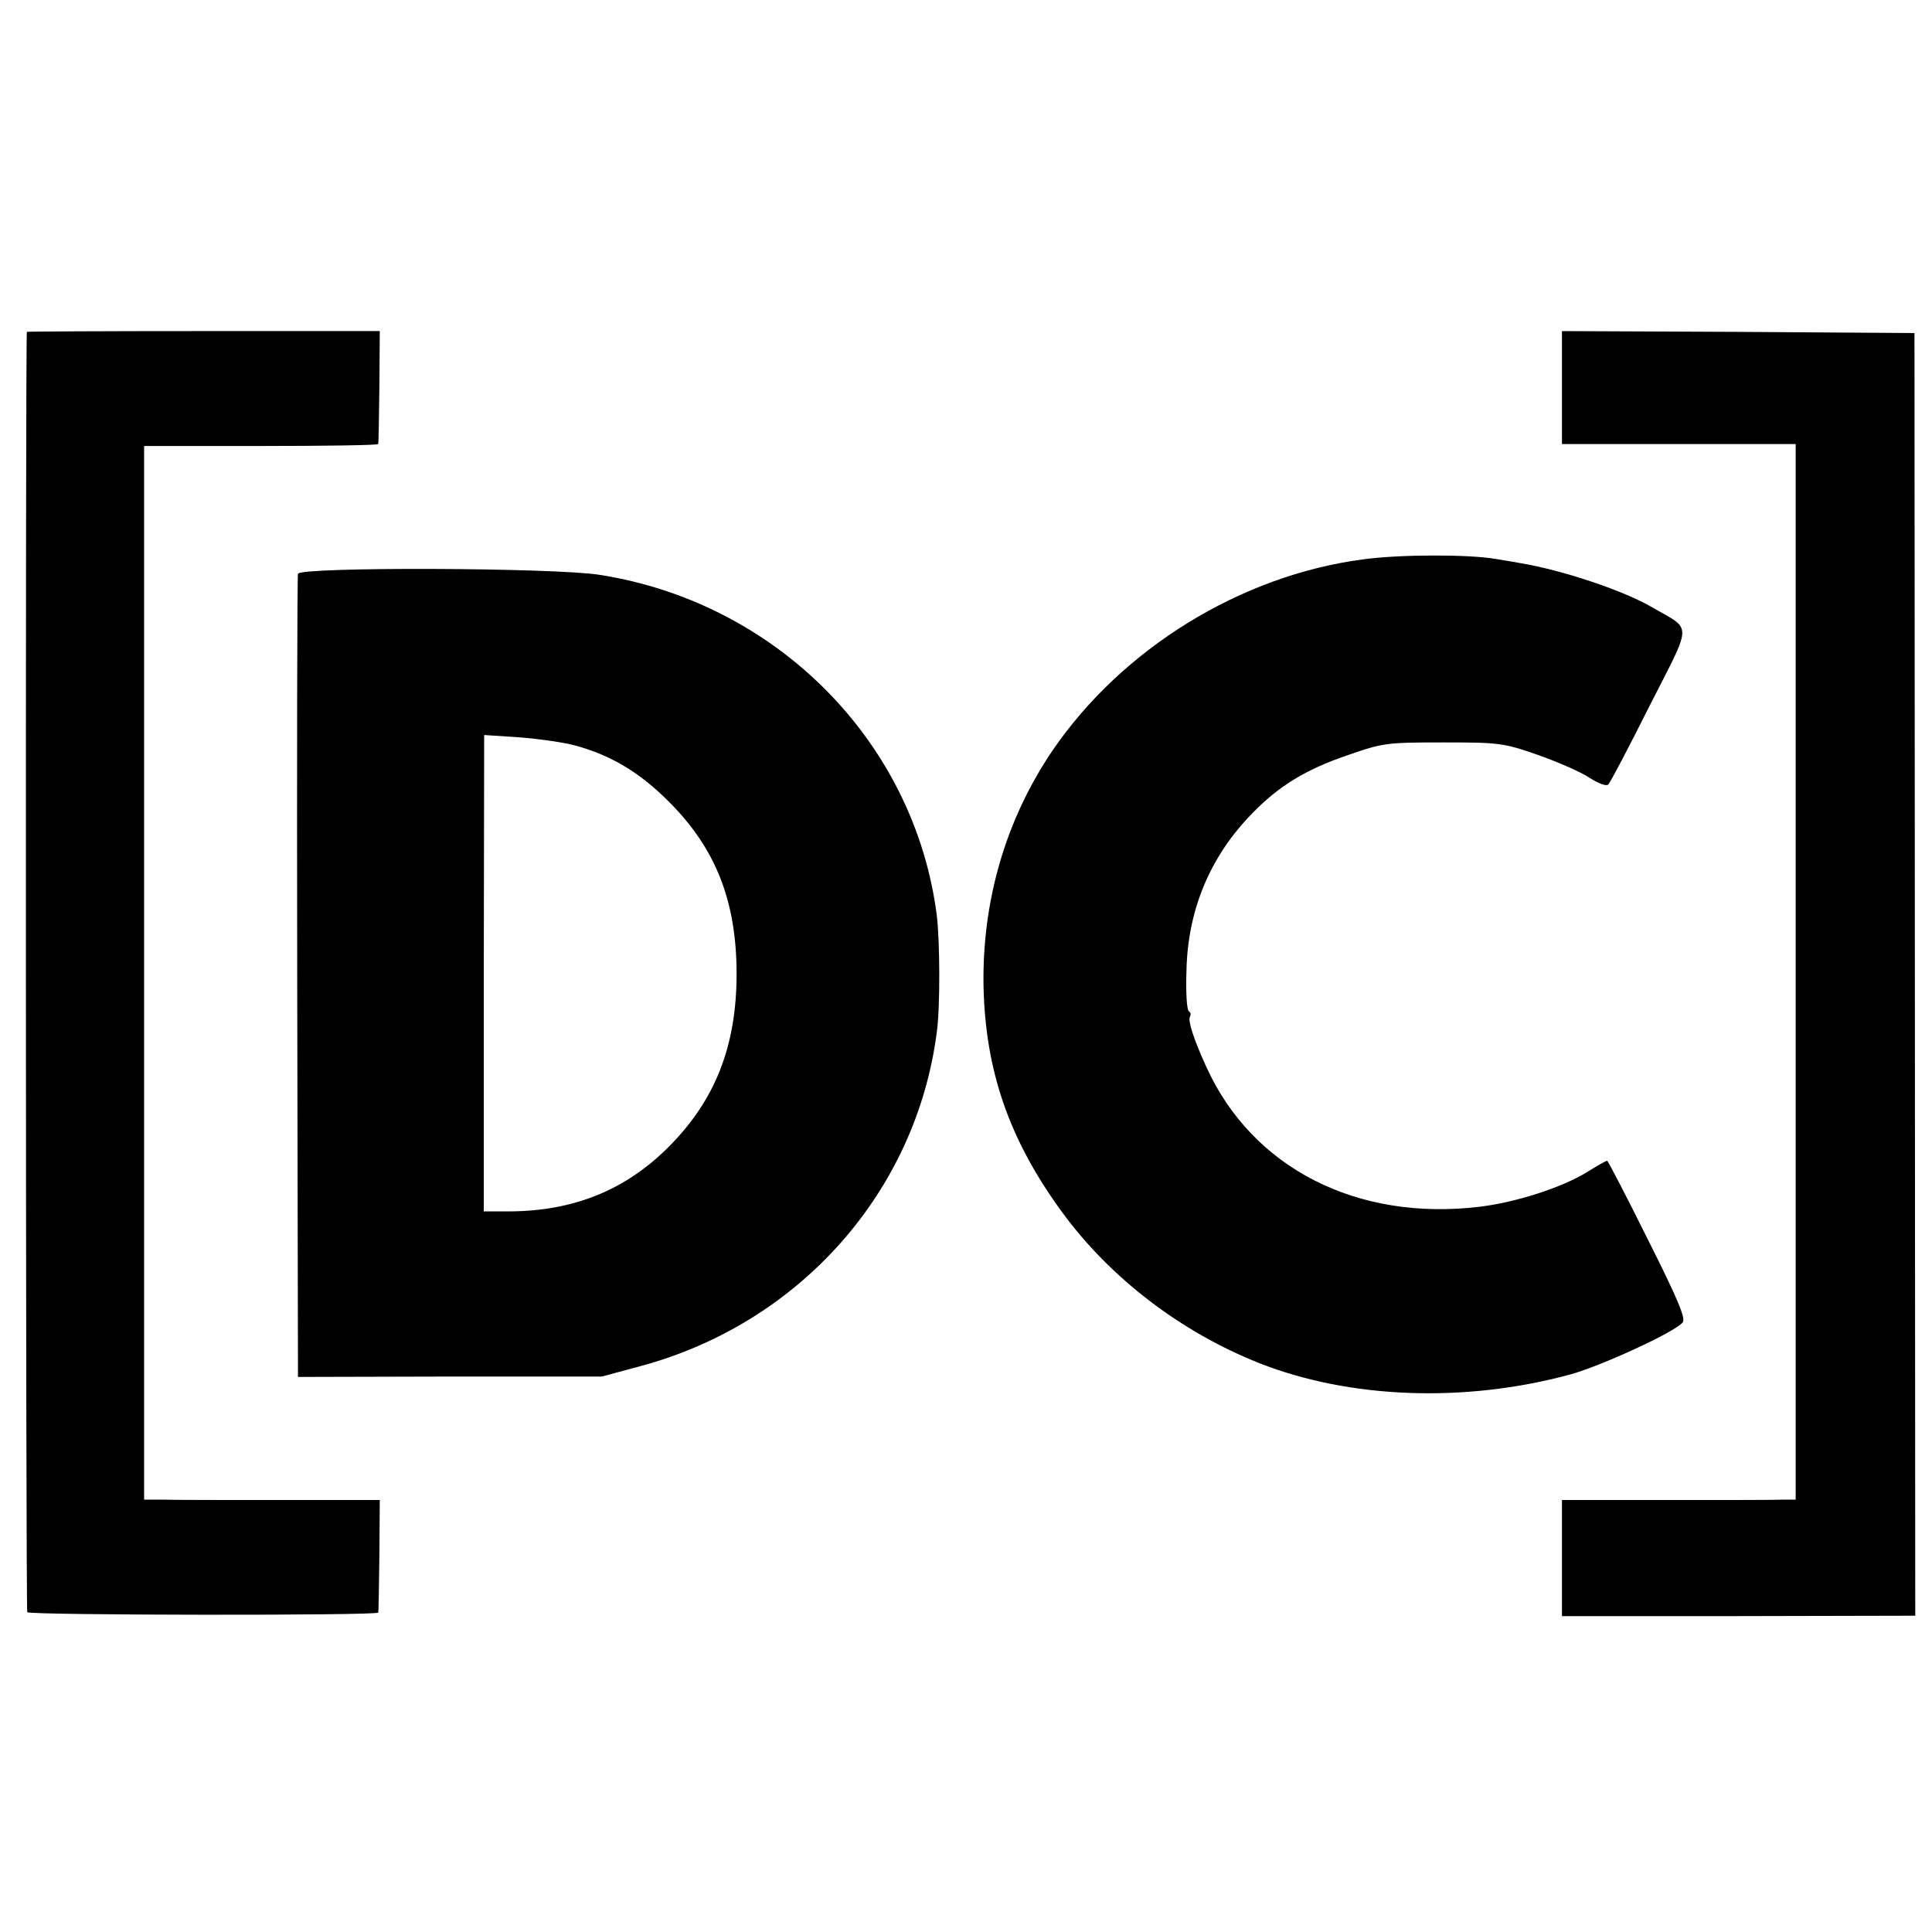<?xml version="1.0" standalone="no"?>
<!DOCTYPE svg PUBLIC "-//W3C//DTD SVG 20010904//EN"
 "http://www.w3.org/TR/2001/REC-SVG-20010904/DTD/svg10.dtd">
<svg version="1.0" xmlns="http://www.w3.org/2000/svg"
 width="496pt" height="496pt" viewBox="0 0 496 496"
 preserveAspectRatio="xMidYMid meet">
<g transform="translate(0,496) scale(0.1,-0.1)"
fill="#000000" stroke="none">
<path d="M69 4108 c-4 -9 -3 -3281 1 -3287 6 -8 899 -9 901 -1 1 3 2 69 3 147
l1 142 -255 0 c-140 0 -276 0 -302 1 l-48 0 0 1353 0 1352 300 0 c165 0 301 2
301 5 1 3 2 69 3 148 l1 142 -452 0 c-249 0 -454 -1 -454 -2z"/>
<path d="M4010 3965 l0 -145 300 0 300 0 0 -1355 0 -1355 -32 0 c-18 -1 -153
-1 -300 -1 l-268 0 0 -149 0 -149 453 0 454 1 -1 1647 -1 1646 -452 3 -453 2
0 -145z"/>
<path d="M3500 3524 c-315 -41 -620 -230 -798 -491 -120 -177 -181 -386 -177
-606 5 -217 66 -393 201 -578 124 -170 306 -309 508 -389 232 -91 526 -102
796 -29 78 21 270 109 290 134 8 10 -11 57 -90 214 -55 111 -102 201 -104 201
-3 0 -26 -13 -53 -30 -64 -39 -182 -77 -274 -88 -315 -38 -584 99 -702 359
-32 70 -48 119 -42 129 3 5 2 11 -3 14 -5 3 -8 49 -6 103 3 157 61 295 169
405 69 71 138 113 247 150 89 31 100 32 243 32 143 0 154 -1 243 -32 51 -18
111 -44 133 -59 24 -15 43 -22 48 -17 5 5 53 96 106 202 111 218 110 193 8
252 -72 43 -231 96 -338 114 -16 3 -46 8 -65 11 -68 12 -246 12 -340 -1z"/>
<path d="M765 3487 c-2 -6 -3 -473 -2 -1037 l2 -1025 390 1 390 0 100 27 c408
110 707 447 760 857 9 64 8 234 0 300 -57 445 -410 802 -864 874 -117 19 -770
21 -776 3z m712 -441 c91 -25 164 -68 239 -143 121 -120 175 -256 175 -443 0
-186 -55 -325 -175 -445 -111 -111 -244 -164 -407 -165 l-67 0 0 611 1 612 91
-6 c50 -4 114 -13 143 -21z"/>
</g>
</svg>
